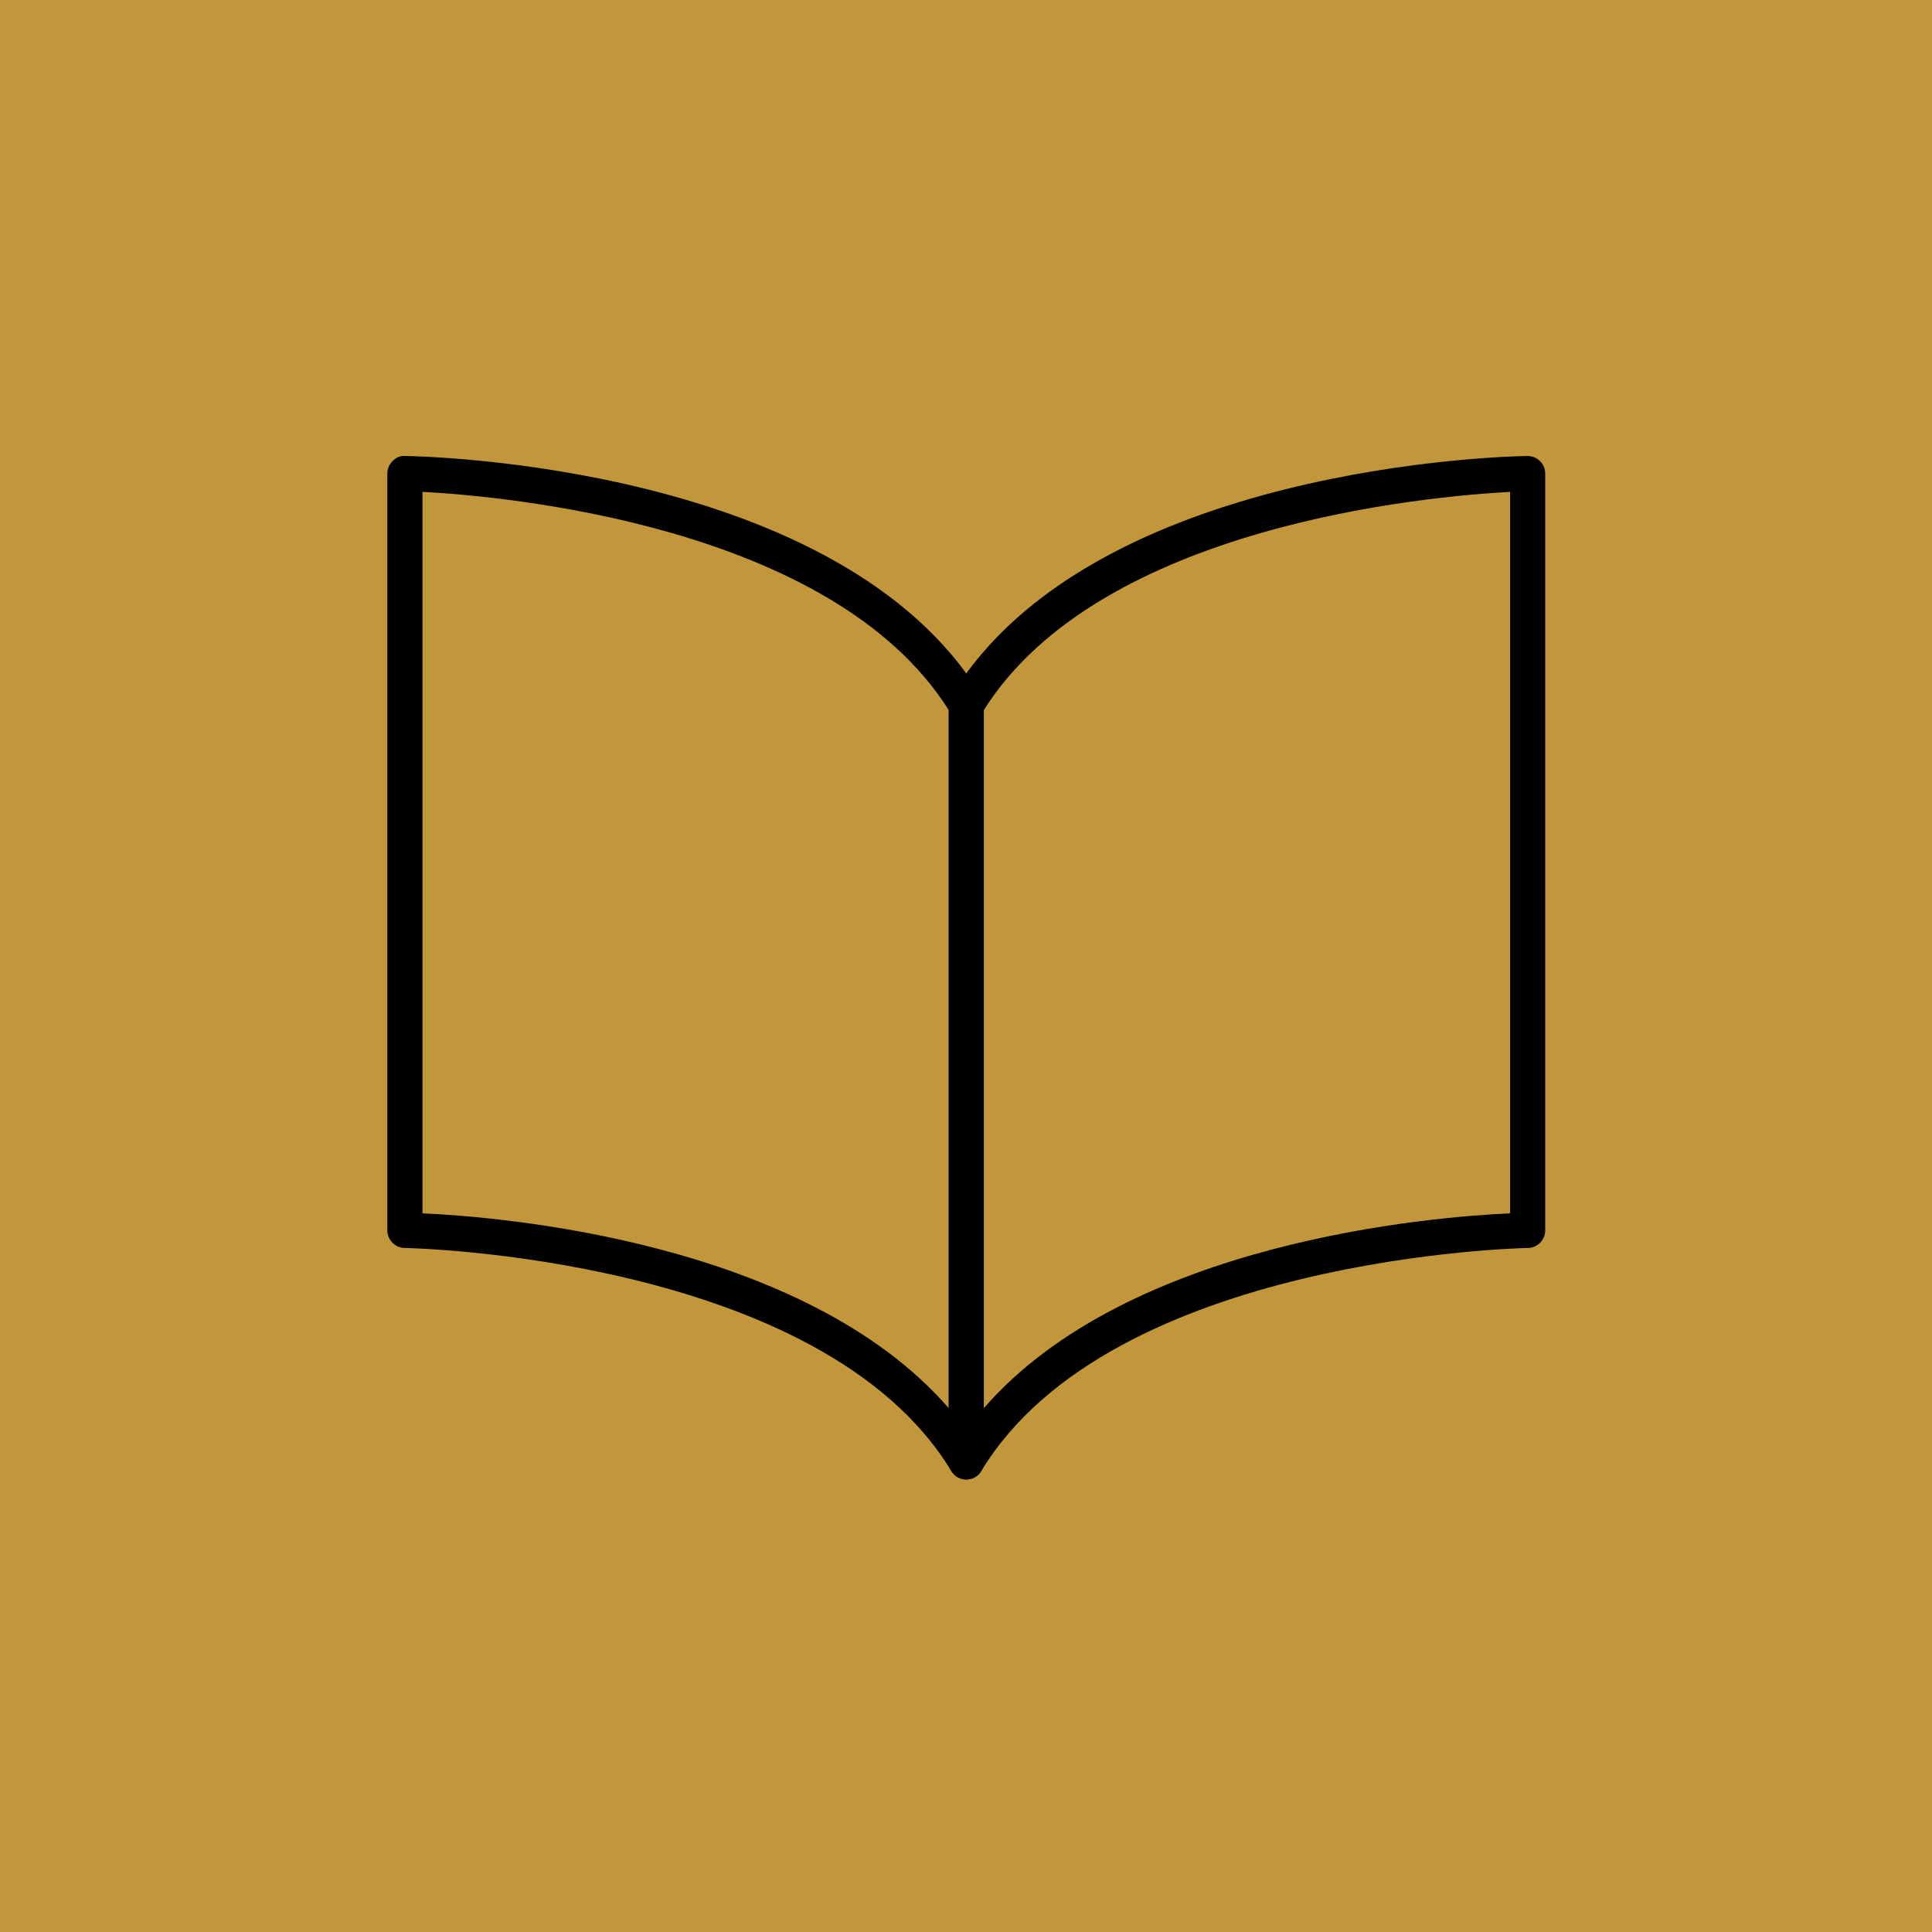 <svg xmlns="http://www.w3.org/2000/svg" xmlns:xlink="http://www.w3.org/1999/xlink" width="200" zoomAndPan="magnify" viewBox="0 0 150 150" height="200" preserveAspectRatio="xMidYMid meet" version="1.0"><defs><clipPath id="97cebbebd2"><path d="M 30.023 35.363 L 77 35.363 L 77 114.863 L 30.023 114.863 Z M 30.023 35.363 " clip-rule="nonzero"/></clipPath><clipPath id="10be12edaf"><path d="M 73 35.363 L 120 35.363 L 120 114.863 L 73 114.863 Z M 73 35.363 " clip-rule="nonzero"/></clipPath></defs><rect x="-15" width="180" fill="#ffffff" y="-15" height="180" fill-opacity="1"/><rect x="-15" width="180" fill="#c2973b" y="-15" height="180" fill-opacity="1"/><g clip-path="url(#97cebbebd2)"><path fill="#000000" d="M 32.801 94.203 C 38.762 94.469 62.395 96.348 73.66 109.332 L 73.66 55.133 C 64.602 40.742 39.035 38.52 32.801 38.188 Z M 75.023 114.867 C 74.555 114.867 74.109 114.625 73.855 114.207 C 63.773 97.543 31.742 96.895 31.418 96.891 C 30.676 96.879 30.074 96.27 30.074 95.523 L 30.074 36.77 C 30.074 36.402 30.223 36.055 30.48 35.797 C 30.738 35.539 31.07 35.367 31.457 35.402 C 32.836 35.422 65.32 36.074 76.188 54.039 C 76.316 54.25 76.383 54.496 76.383 54.746 L 76.383 113.5 C 76.383 114.113 75.977 114.652 75.391 114.816 C 75.266 114.852 75.145 114.867 75.023 114.867 " fill-opacity="1" fill-rule="nonzero"/></g><g clip-path="url(#10be12edaf)"><path fill="#000000" d="M 76.383 55.133 L 76.383 109.332 C 87.648 96.348 111.285 94.469 117.246 94.203 L 117.246 38.188 C 111.012 38.52 85.441 40.742 76.383 55.133 Z M 75.023 114.867 C 74.898 114.867 74.777 114.852 74.656 114.816 C 74.066 114.652 73.66 114.113 73.66 113.5 L 73.66 54.746 C 73.66 54.496 73.727 54.25 73.855 54.039 C 84.727 36.074 117.211 35.422 118.586 35.402 C 118.594 35.402 118.602 35.402 118.605 35.402 C 118.965 35.402 119.309 35.543 119.562 35.797 C 119.824 36.055 119.969 36.402 119.969 36.77 L 119.969 95.523 C 119.969 96.27 119.371 96.879 118.625 96.891 C 118.305 96.895 86.27 97.543 76.188 114.207 C 75.934 114.625 75.492 114.867 75.023 114.867 " fill-opacity="1" fill-rule="nonzero"/></g></svg>